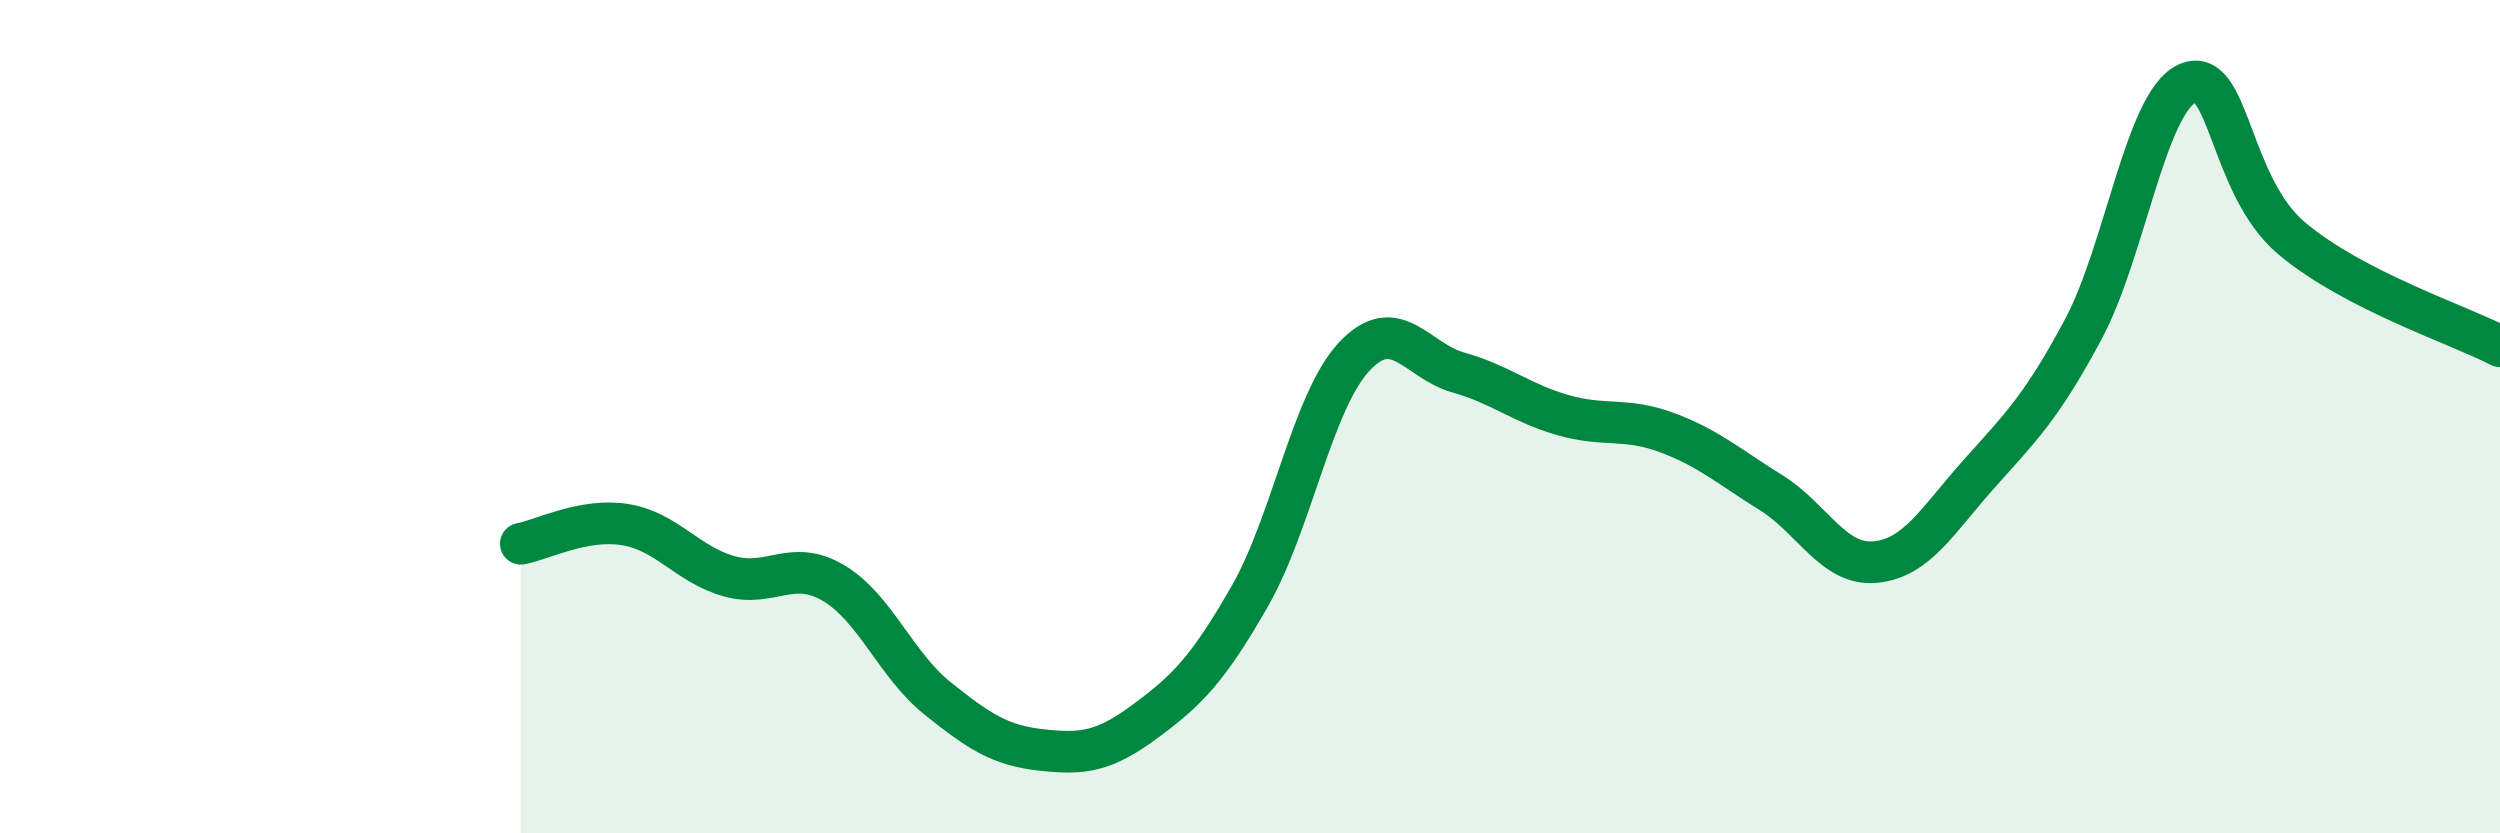 
    <svg width="60" height="20" viewBox="0 0 60 20" xmlns="http://www.w3.org/2000/svg">
      <path
        d="M 12.5,13.05 C 13,12.96 14,12.43 15,12.59 C 16,12.75 16.5,13.55 17.5,13.83 C 18.5,14.11 19,13.4 20,13.99 C 21,14.58 21.5,15.96 22.5,16.76 C 23.5,17.56 24,17.89 25,18 C 26,18.11 26.5,18.04 27.5,17.3 C 28.5,16.56 29,16.05 30,14.3 C 31,12.55 31.5,9.63 32.5,8.56 C 33.5,7.49 34,8.66 35,8.94 C 36,9.22 36.5,9.67 37.5,9.96 C 38.5,10.25 39,10.01 40,10.38 C 41,10.75 41.5,11.2 42.5,11.82 C 43.5,12.44 44,13.58 45,13.49 C 46,13.4 46.5,12.49 47.5,11.37 C 48.5,10.25 49,9.77 50,7.9 C 51,6.03 51.5,2.44 52.5,2 C 53.5,1.56 53.5,4.46 55,5.72 C 56.5,6.98 59,7.79 60,8.31L60 20L12.5 20Z"
        fill="#008740"
        opacity="0.1"
        stroke-linecap="round"
        stroke-linejoin="round"
      />
      <path
        d="M 12.5,13.05 C 13,12.96 14,12.43 15,12.59 C 16,12.75 16.5,13.55 17.5,13.83 C 18.5,14.11 19,13.4 20,13.99 C 21,14.58 21.5,15.96 22.5,16.76 C 23.5,17.56 24,17.89 25,18 C 26,18.11 26.5,18.04 27.5,17.3 C 28.5,16.56 29,16.05 30,14.3 C 31,12.55 31.5,9.63 32.5,8.56 C 33.5,7.49 34,8.66 35,8.94 C 36,9.22 36.5,9.67 37.5,9.96 C 38.5,10.25 39,10.01 40,10.38 C 41,10.75 41.5,11.2 42.5,11.82 C 43.5,12.44 44,13.58 45,13.49 C 46,13.4 46.5,12.49 47.5,11.37 C 48.5,10.25 49,9.77 50,7.9 C 51,6.03 51.5,2.44 52.5,2 C 53.5,1.56 53.5,4.46 55,5.72 C 56.5,6.98 59,7.79 60,8.31"
        stroke="#008740"
        stroke-width="1"
        fill="none"
        stroke-linecap="round"
        stroke-linejoin="round"
      />
    </svg>
  
